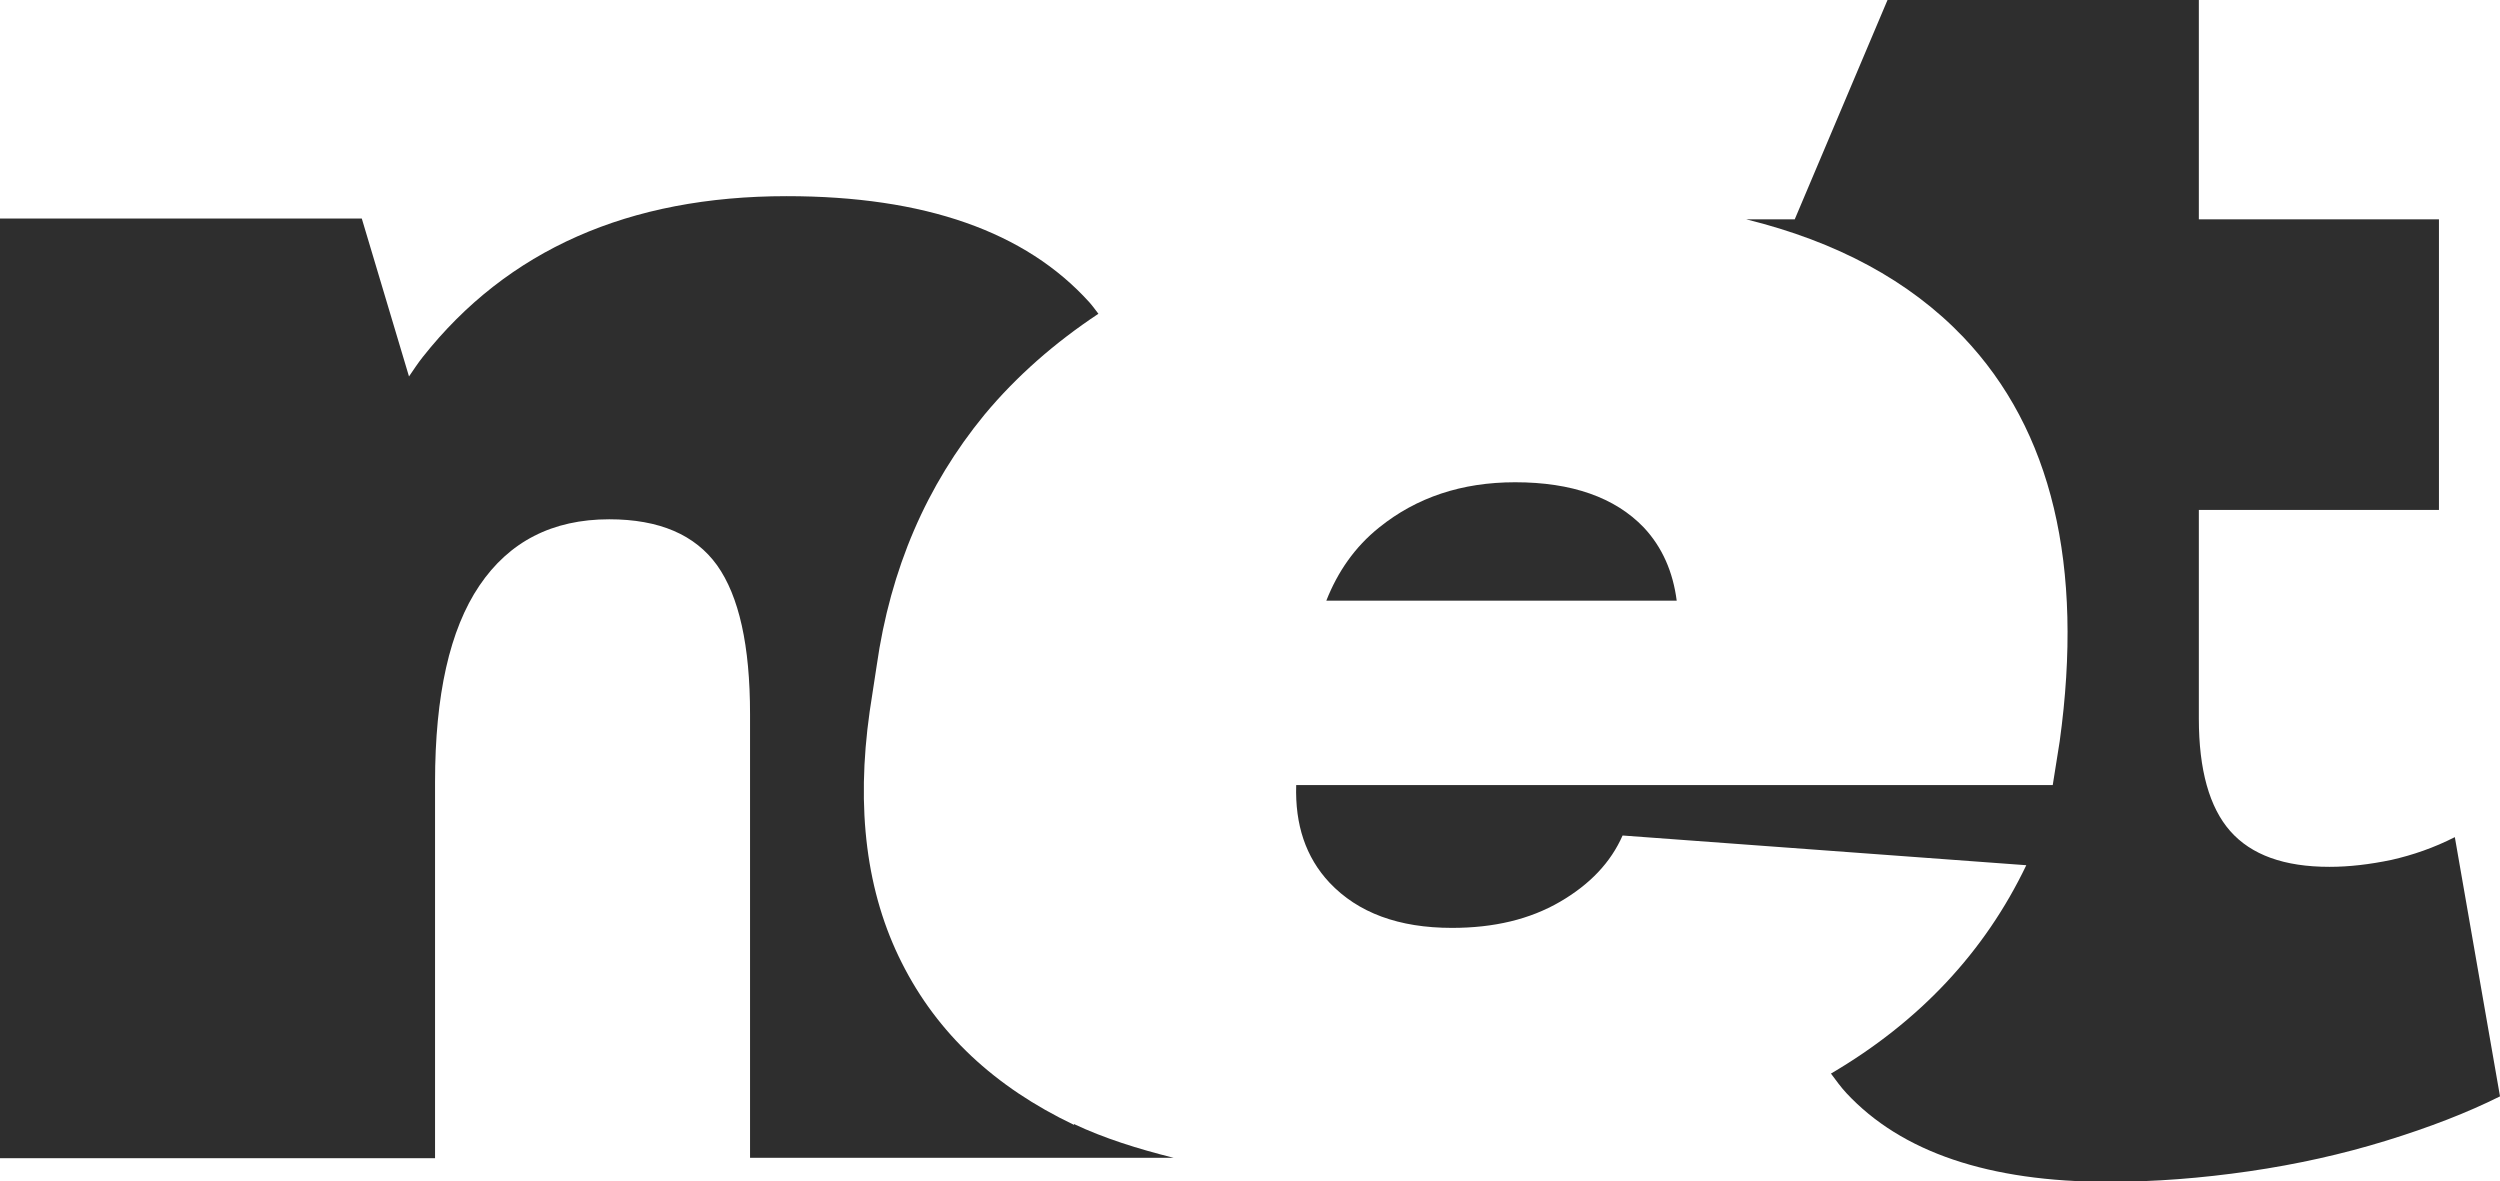 <?xml version="1.0" encoding="UTF-8"?><svg id="Ebene_1" xmlns="http://www.w3.org/2000/svg" viewBox="0 0 61.43 29.03"><defs><style>.cls-1{fill:#2e2e2e;stroke-width:0px;}</style></defs><path class="cls-1" d="M40.39,12.96c-.71-.74-1.77-1.11-3.16-1.11-1.31,0-2.42.37-3.34,1.11-.6.48-1.02,1.09-1.3,1.8h8.61c-.09-.7-.35-1.31-.81-1.8Z"/><path class="cls-1" d="M60.32,20.57c-.51.26-1.03.44-1.56.56-.53.11-1.03.17-1.52.17-1.11,0-1.92-.29-2.44-.88-.51-.58-.77-1.5-.77-2.76v-5.13h5.9v-7.14h-5.9V0h-7.65l-2.28,5.39h-1.19c2.23.55,4.01,1.51,5.33,2.89,2.18,2.29,2.97,5.61,2.37,9.94l-.17,1.07h-18.59c-.03.97.23,1.77.82,2.4.7.74,1.7,1.11,3.01,1.11,1.03,0,1.91-.21,2.65-.64.74-.43,1.25-.97,1.54-1.63l9.92.73c-1.02,2.13-2.62,3.84-4.8,5.12.12.16.24.33.38.48,1.35,1.45,3.5,2.18,6.44,2.18,1.14,0,2.29-.09,3.46-.26,1.17-.17,2.29-.42,3.36-.75,1.07-.33,2-.69,2.8-1.09l-1.11-6.37Z"/><path class="cls-1" d="M26.39,27.64c-1.95-.93-3.36-2.25-4.23-3.98-.87-1.72-1.13-3.78-.79-6.18l.17-1.11c.34-2.4,1.23-4.45,2.65-6.18.79-.95,1.73-1.77,2.8-2.48-.07-.09-.14-.19-.22-.28-1.57-1.74-4.05-2.61-7.44-2.61-3.88,0-6.86,1.32-8.94,3.95-.12.15-.23.32-.34.48l-1.16-3.88H0v23.09h10.69v-9.24c0-2.14.36-3.75,1.09-4.83.73-1.08,1.79-1.63,3.19-1.63,1.23,0,2.11.38,2.65,1.13.54.76.81,1.97.81,3.66v10.9h10.41c-.88-.22-1.71-.48-2.45-.83Z"/></svg>